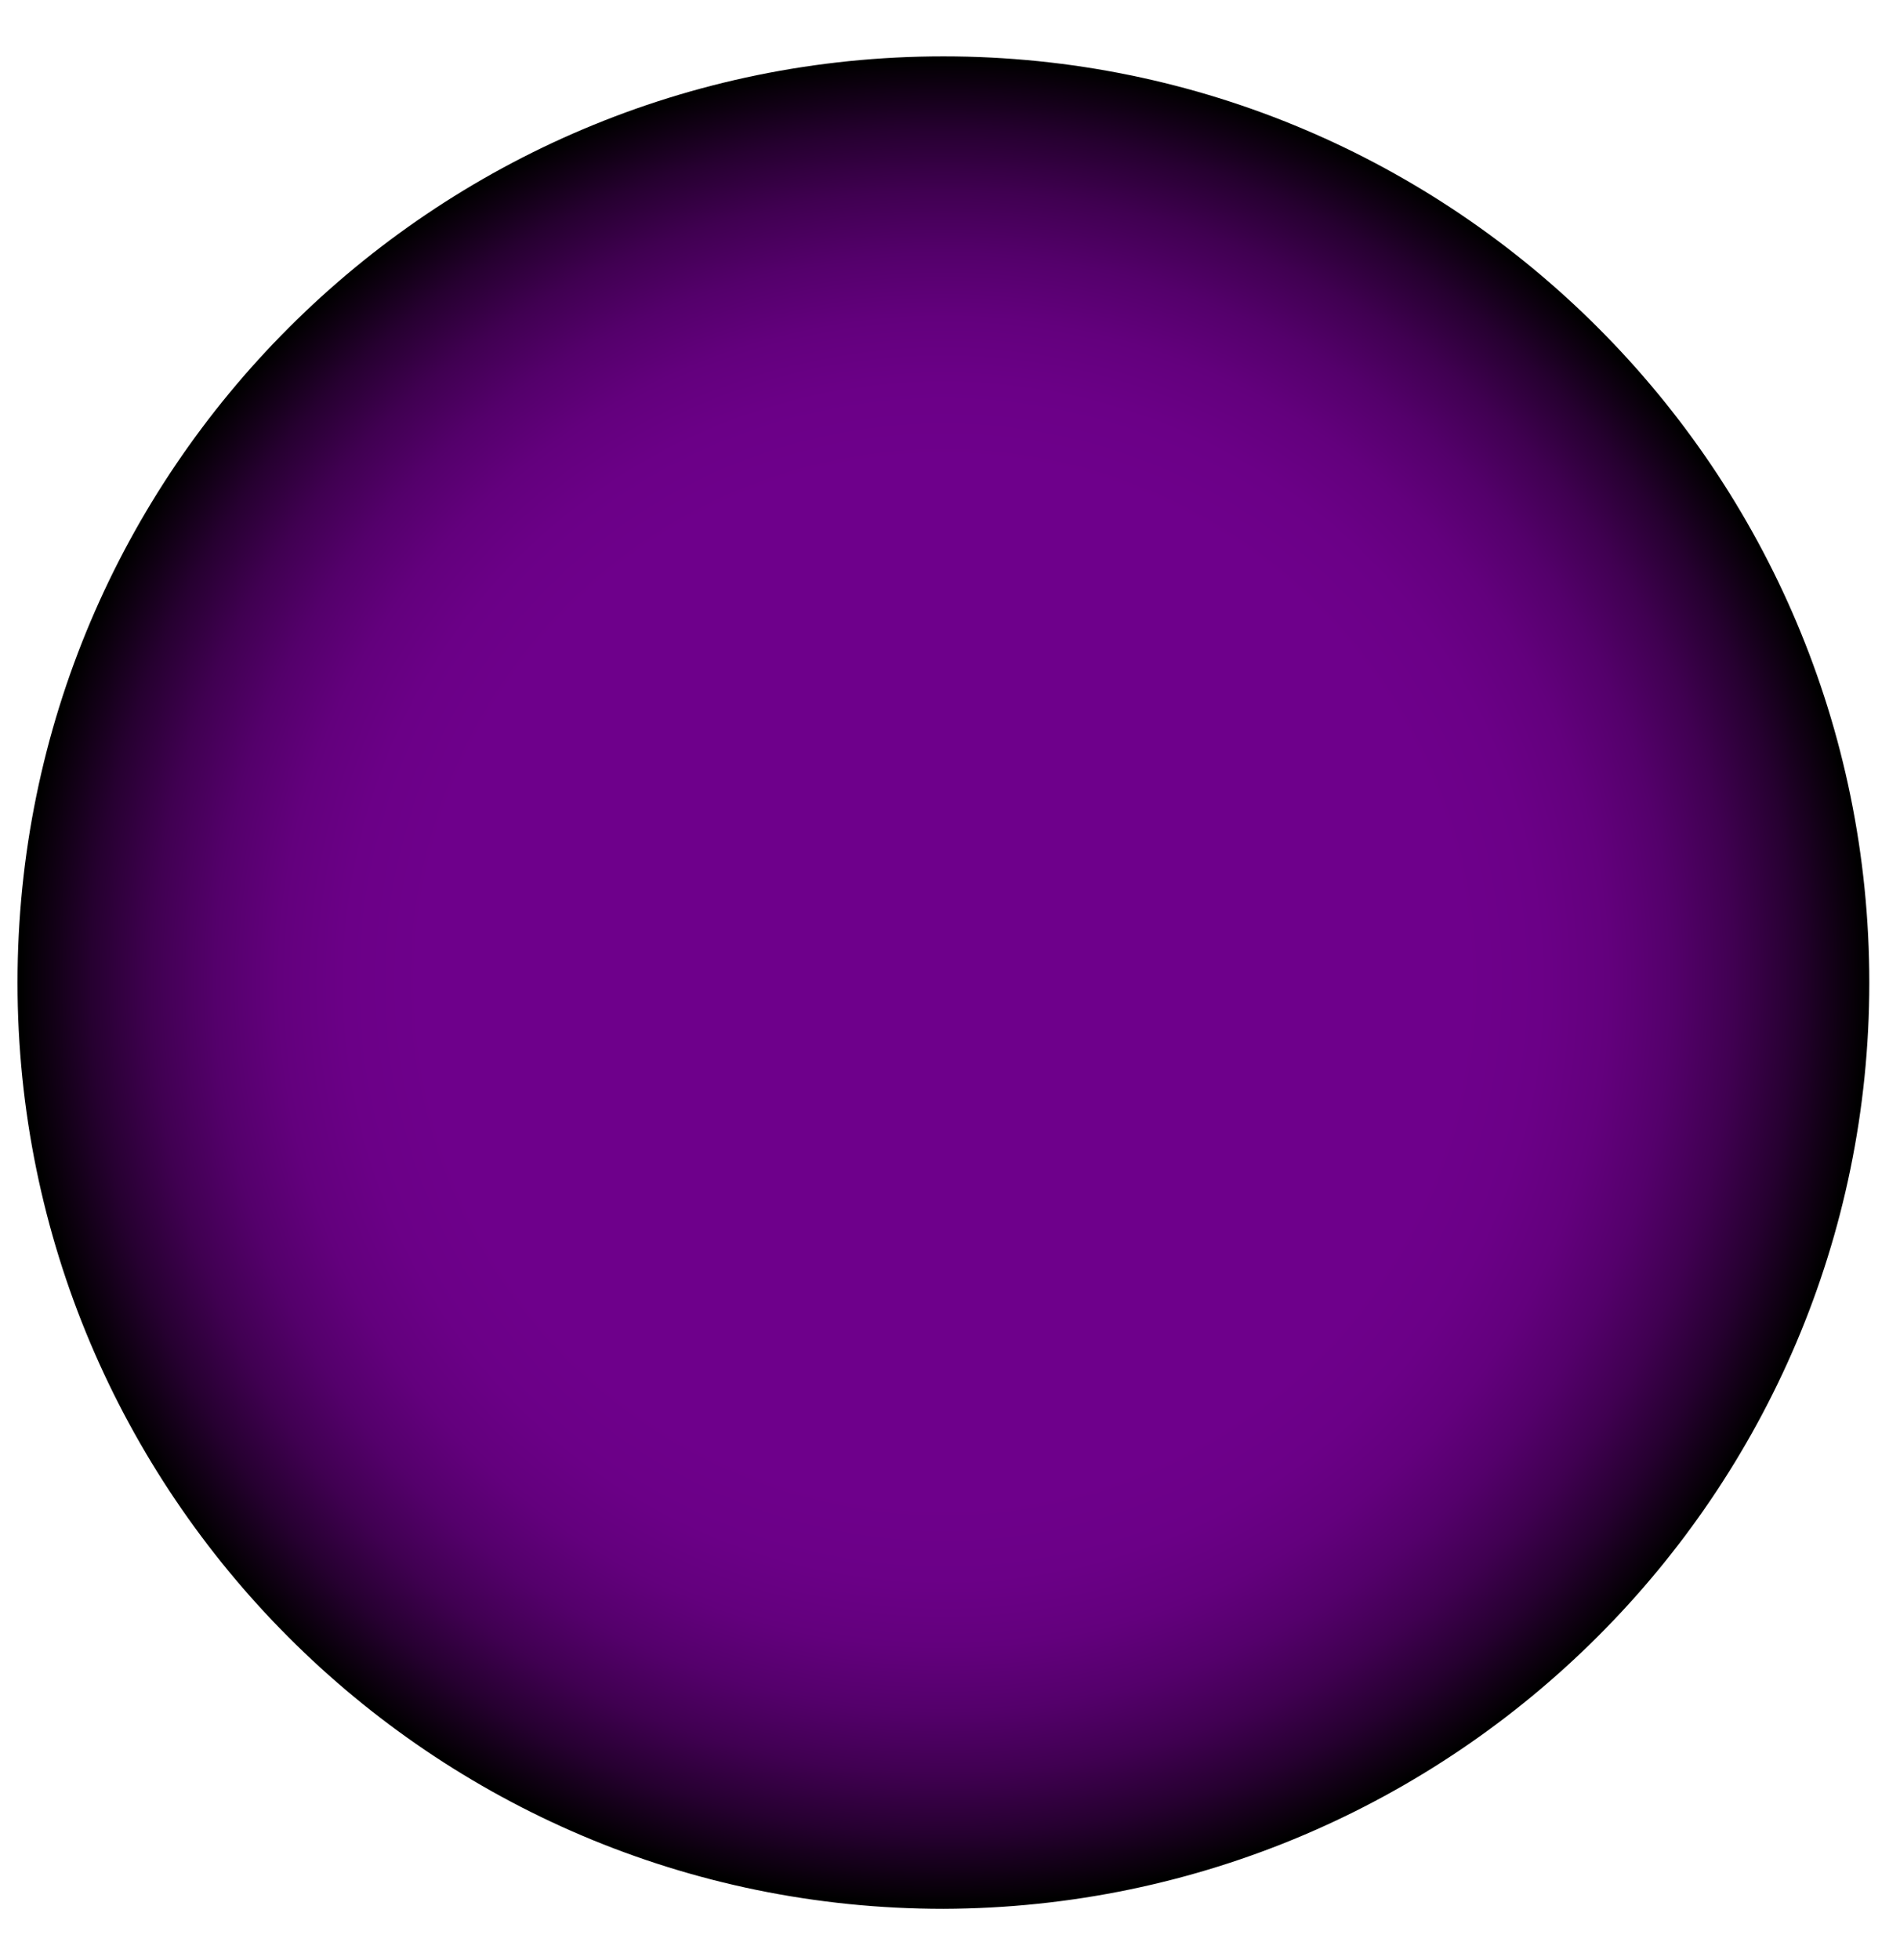 <svg width="32" height="33" viewBox="0 0 32 33" fill="none" xmlns="http://www.w3.org/2000/svg">
<path d="M31.483 16.543C31.483 7.948 24.512 0.949 15.889 0.949C7.294 0.949 0.295 7.92 0.295 16.543C0.295 25.138 7.266 32.137 15.889 32.137C24.484 32.109 31.483 25.138 31.483 16.543Z" fill="url(#paint0_radial)"/>
<defs>
<radialGradient id="paint0_radial" cx="0" cy="0" r="1" gradientUnits="userSpaceOnUse" gradientTransform="translate(15.89 16.535) scale(15.581)">
<stop offset="0.564" stop-color="#6E008B"/>
<stop offset="0.647" stop-color="#6B0087"/>
<stop offset="0.72" stop-color="#63007D"/>
<stop offset="0.79" stop-color="#54006B"/>
<stop offset="0.858" stop-color="#400051"/>
<stop offset="0.924" stop-color="#260030"/>
<stop offset="0.988" stop-color="#070008"/>
<stop offset="1"/>
</radialGradient>
</defs>
</svg>
